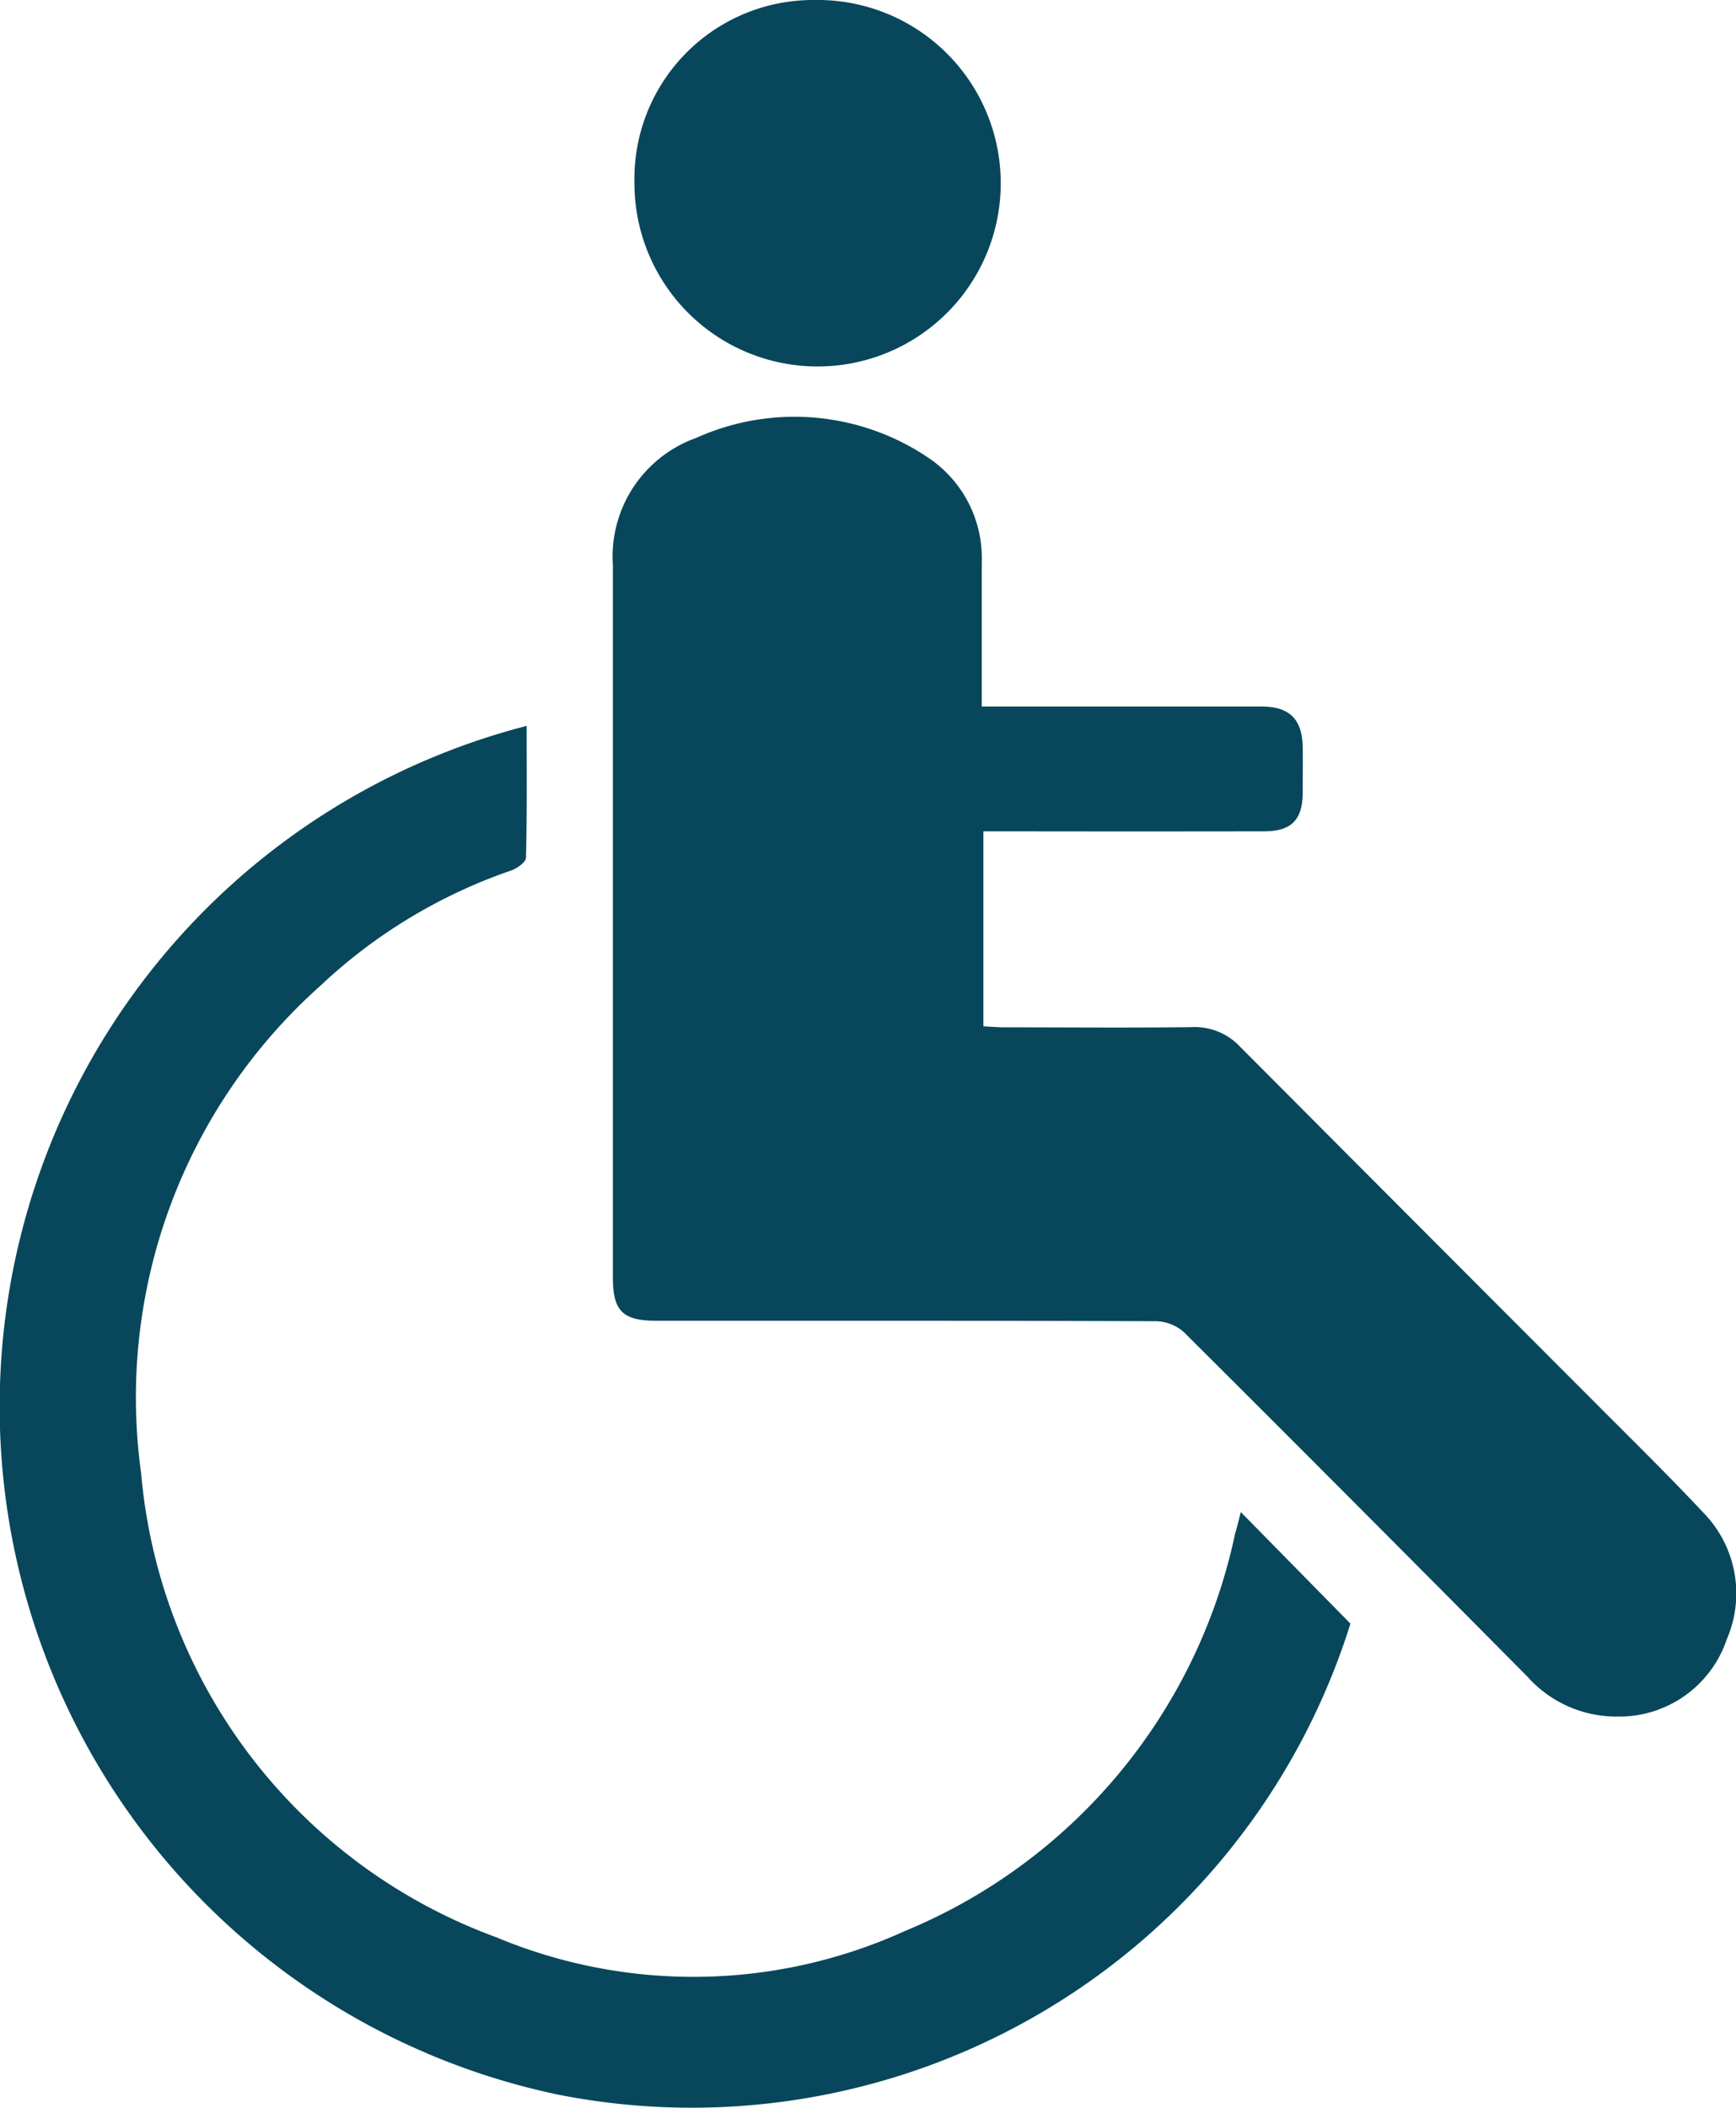 <svg id="handicap" xmlns="http://www.w3.org/2000/svg" width="42.018" height="51" viewBox="0 0 42.018 51">
  <path id="Tracé_771" data-name="Tracé 771" d="M400.89,2356.709h6.777c.67,0,.983.308.992.988.005.37,0,.739,0,1.109-.008.649-.277.921-.936.922q-3.1.005-6.193,0h-.6v4.717c.166.008.343.024.521.024,1.51,0,3.02.015,4.529-.005a1.5,1.5,0,0,1,1.153.465q4.318,4.332,8.642,8.659c.87.872,1.749,1.735,2.592,2.633a2.793,2.793,0,0,1,.556,3.052,2.745,2.745,0,0,1-2.657,1.869,2.88,2.88,0,0,1-2.17-.967q-4.142-4.177-8.309-8.328a1.048,1.048,0,0,0-.673-.268c-4.036-.016-8.072-.011-12.109-.012-.805,0-1.043-.238-1.043-1.045q0-8.62,0-17.239a3.045,3.045,0,0,1,2.013-3.07,5.789,5.789,0,0,1,5.634.486,2.919,2.919,0,0,1,1.281,2.53q0,1.456,0,2.912Z" transform="translate(-377.128 -2339.618)" fill="#08475b"/>
  <path id="Tracé_772" data-name="Tracé 772" d="M335,2412.54l2.655,2.7a16.706,16.706,0,0,1-19.146,11.4,17.006,17.006,0,0,1-.793-33.117c0,1.068.011,2.128-.016,3.187,0,.109-.215.261-.359.312a12.779,12.779,0,0,0-4.621,2.791,13.34,13.34,0,0,0-4.336,11.782,13.169,13.169,0,0,0,8.594,11.231,12.371,12.371,0,0,0,9.884-.146,13.4,13.4,0,0,0,8-9.611C334.908,2412.909,334.951,2412.748,335,2412.54Z" transform="translate(-304.969 -2375.964)" fill="#08475b"/>
  <path id="Tracé_773" data-name="Tracé 773" d="M395.016,2294.961a4.326,4.326,0,0,1,4.357-4.424,4.433,4.433,0,1,1-4.357,4.424Z" transform="translate(-379.66 -2290.537)" fill="#08475b"/>
</svg>

